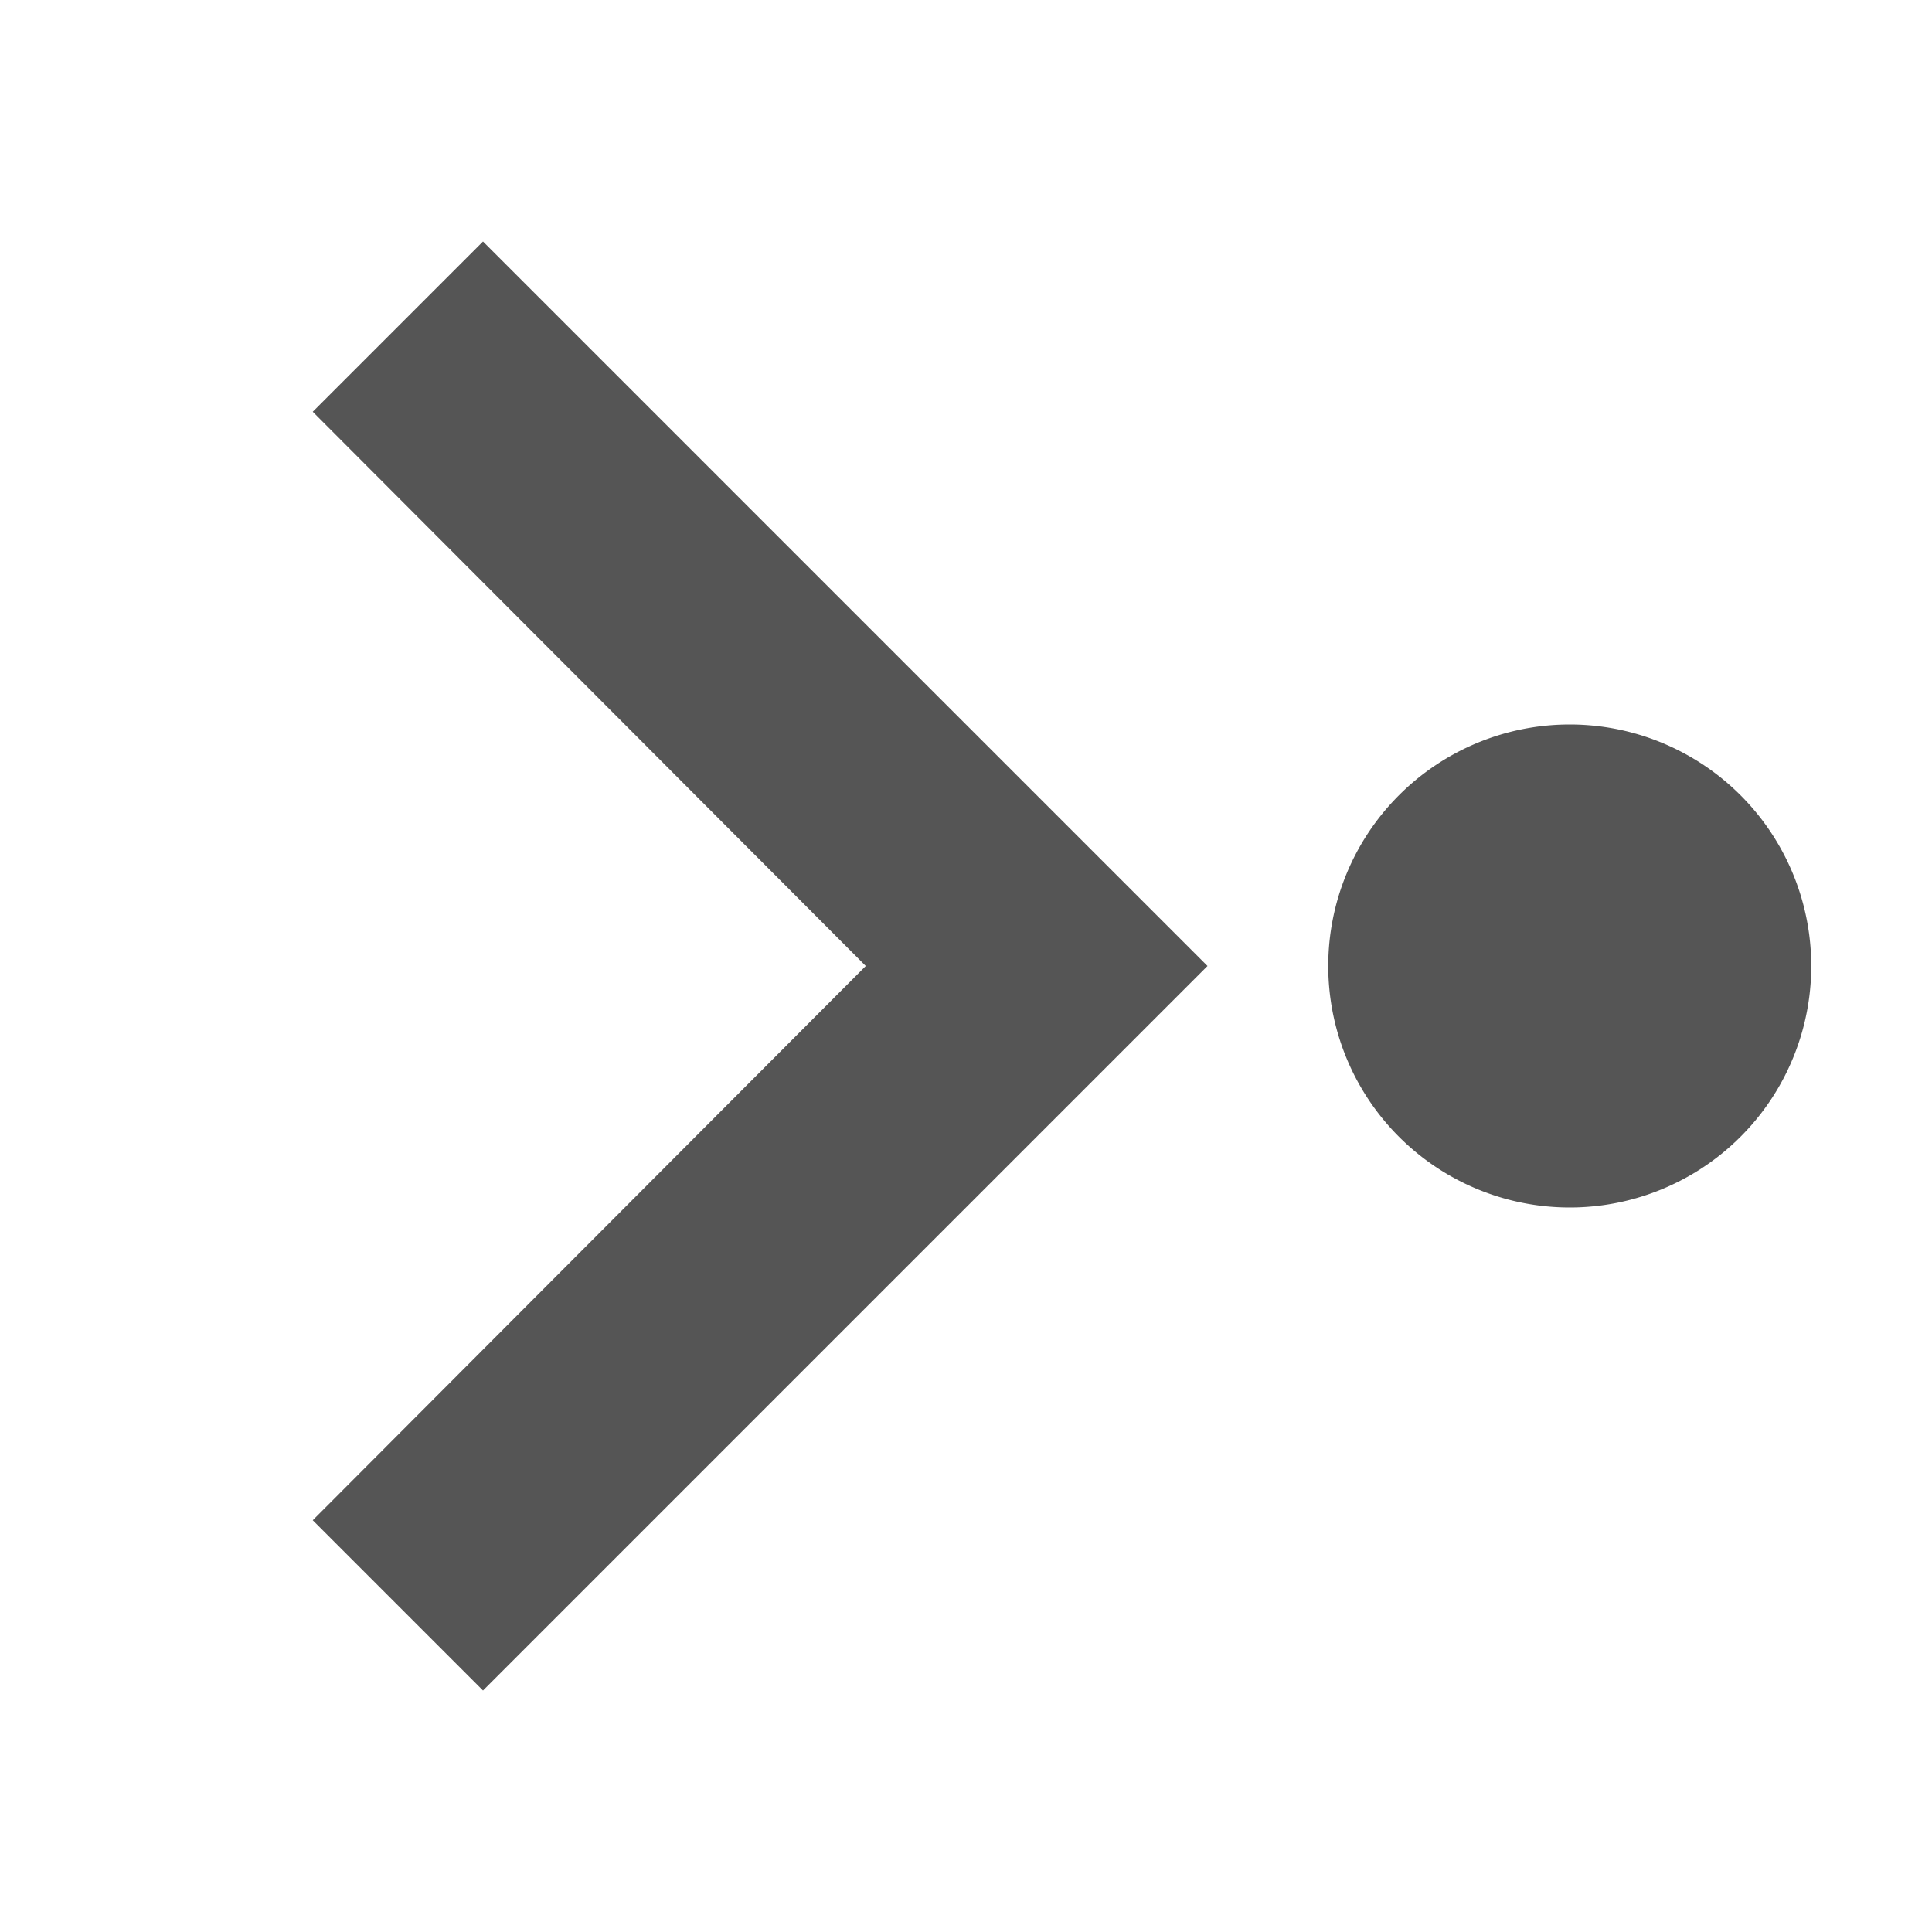 <svg width="16" height="16" version="1.1" xmlns="http://www.w3.org/2000/svg">
 <defs>
  <style id="current-color-scheme" type="text/css">.ColorScheme-Text { color:#555555; } .ColorScheme-Highlight { color:#5294e2; }</style>
 </defs>
 <path d="m11 8a2 2 0 0 0 2 2 2 2 0 0 0 2-2 2 2 0 0 0-2-2 2 2 0 0 0-2 2z" class="ColorScheme-Text" style="fill:currentColor"/>
 <path class="ColorScheme-Text" d="M 2.59,12.59 7.17,8 2.59,3.41 4,2 10,8 4,14 Z" fill="currentColor"/>
</svg>

